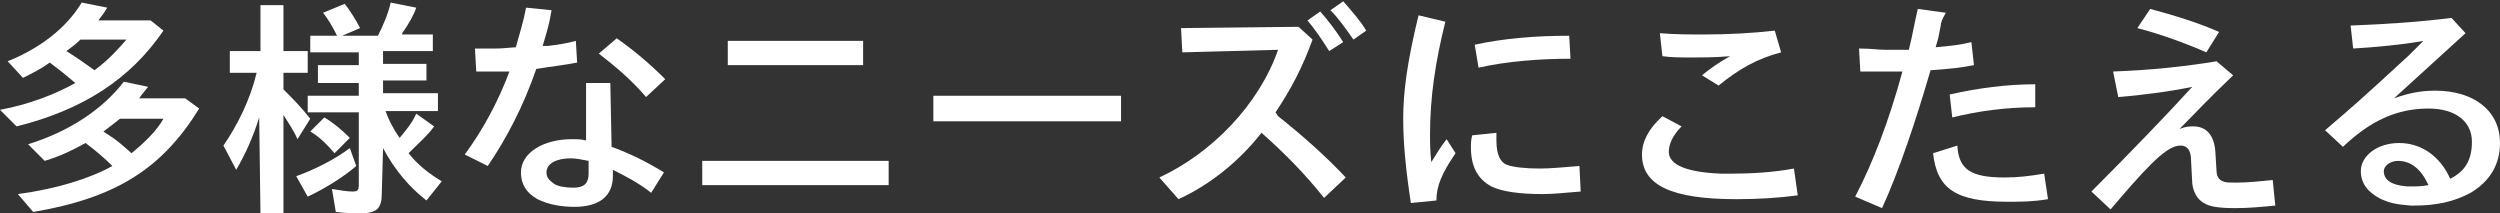 <?xml version="1.0" encoding="utf-8"?>
<!-- Generator: Adobe Illustrator 27.6.1, SVG Export Plug-In . SVG Version: 6.00 Build 0)  -->
<svg version="1.1" id="_レイヤー_2" xmlns="http://www.w3.org/2000/svg" xmlns:xlink="http://www.w3.org/1999/xlink" x="0px"
	 y="0px" viewBox="0 0 195.8 16.7" style="enable-background:new 0 0 195.8 16.7;" xml:space="preserve">
<rect x="0" y="0" width="195.8" height="16.7" fill="#333333" stroke="none"/>
<style type="text/css">
	.st0{fill:#FFFFFF;}
</style>
<g id="_レイヤー_1-2">
	<g>
		<path class="st0" d="M0,8.6c2.2-0.4,4.3-1.2,5.9-2.1c-0.7-0.6-1.2-1-2-1.6C3.2,5.4,2.6,5.7,1.8,6.1L0.6,4.8c2.5-1,4.6-2.6,5.8-4.6
			l2,0.4C8.1,1.1,8,1.2,7.7,1.6h4.1l1,0.8C10.2,6.2,6.5,8.6,1.3,9.9L0,8.6L0,8.6z M1.4,15.2C4.4,14.8,7,14,8.8,13
			c-0.6-0.6-1.3-1.2-2.1-1.8c-1.1,0.6-1.9,1-3.2,1.4l-1.3-1.3c3.2-1,5.8-2.7,7.5-4.9l1.9,0.4c-0.4,0.5-0.5,0.6-0.7,0.9h3.6l1.1,0.8
			c-2.9,4.7-6.5,7-13,8.1L1.4,15.2L1.4,15.2z M6.3,3.1C5.9,3.5,5.6,3.7,5.2,4C6,4.5,6.7,5,7.4,5.5c1.1-0.8,1.9-1.7,2.5-2.4L6.3,3.1
			L6.3,3.1z M8.4,10.5c0.8,0.5,1.1,0.8,1.9,1.5c1.1-0.9,2-1.8,2.5-2.7H9.4c-0.5,0.4-0.9,0.7-1.3,1C8.1,10.3,8.4,10.5,8.4,10.5z"/>
		<path class="st0" d="M20.3,9.2c-0.5,1.6-1.1,2.9-1.8,4.1l-1-1.9c1.1-1.6,2.1-3.6,2.6-5.7H18V4h2.4V0.4h1.8V4h1.9v1.7h-1.9V7
			c0.7,0.7,1.4,1.4,2.1,2.3l-1,1.6C23,10.2,22.5,9.5,22.2,9v7.7h-1.8L20.3,9.2L20.3,9.2z M23.2,13.8c1.4-0.5,3-1.3,4.2-2.2l0.5,1.4
			c-0.9,0.8-2.5,1.8-3.8,2.4L23.2,13.8z M29.9,15.2c0,1.1-0.4,1.5-1.6,1.5c-0.5,0-1.3,0-2-0.1L26,14.8c0.6,0.1,1.2,0.2,1.6,0.2
			s0.5-0.1,0.5-0.5V8.8h-4V7.5h4v-1h-3.2V5.1h3.2v-1h-3.8V2.8h2.1C26,2,25.7,1.5,25.3,1L27,0.3c0.4,0.5,0.9,1.3,1.2,1.9l-1.4,0.6
			h2.8c0.4-0.8,0.8-1.7,1-2.6l2,0.4c-0.2,0.6-0.6,1.3-1.1,2l0,0.1h2.4v1.3h-3.9v1h3.4v1.3h-3.4v1h4.3v1.4h-4.1
			c0.2,0.6,0.6,1.4,1.1,2.1c0.5-0.6,1-1.2,1.3-1.9L34,9.9c-0.5,0.7-1.1,1.2-2,2.1c0.7,0.9,1.6,1.6,2.6,2.2l-1.2,1.5
			c-1.3-1-2.5-2.4-3.4-4.1L29.9,15.2L29.9,15.2z M26.2,12c-0.6-0.7-1.2-1.3-1.9-1.7l1.1-1.1c0.7,0.4,1.4,1,2,1.6L26.2,12z"/>
		<path class="st0" d="M37.2,3.8c0.7,0,1,0,1.4,0c0.5,0,0.7,0,1.8-0.1c0.3-1.1,0.6-2,0.8-3.1l2,0.2C43,2,42.8,2.6,42.5,3.6l0.2,0
			l0.2,0c0.8-0.1,1.5-0.2,2.2-0.4l0.1,1.7c-1,0.2-2,0.3-3.2,0.5c-1,2.9-2.3,5.4-3.8,7.6l-1.8-0.9c1.4-1.9,2.6-4.1,3.5-6.5l-0.9,0
			c-0.6,0-0.9,0-1.7,0L37.2,3.8L37.2,3.8z M48,13.8c0,1.5-1,2.4-3,2.4c-1.1,0-2.1-0.2-2.9-0.6c-0.9-0.5-1.3-1.2-1.3-2.1
			c0-1.5,1.7-2.6,4-2.6c0.4,0,0.7,0,1.1,0.1l0-4.5h1.9l0.1,5c1.4,0.5,2.8,1.2,4.1,2l-1,1.6c-1-0.8-2.2-1.4-3-1.8L48,13.8L48,13.8z
			 M46.1,12.6c-0.5-0.1-1-0.2-1.4-0.2c-1.1,0-1.9,0.4-1.9,1.1c0,0.4,0.2,0.6,0.6,0.9c0.3,0.2,0.9,0.3,1.5,0.3c0.8,0,1.2-0.3,1.2-1.1
			l0-0.1C46.1,13.4,46.1,12.6,46.1,12.6z M50.6,7.6c-1.1-1.3-2.4-2.4-3.7-3.4L48.3,3c1.3,0.9,2.6,2,3.8,3.2L50.6,7.6z"/>
		<path class="st0" d="M69.6,12.6v1.9H55v-1.9C55,12.6,69.6,12.6,69.6,12.6z M67.6,3.2v1.9H57V3.2H67.6z"/>
		<path class="st0" d="M87.8,7.5v2H73.1v-2H87.8z"/>
		<path class="st0" d="M100.1,9.1c1.9,1.5,3.8,3.2,5.3,4.8l-1.7,1.6c-1.5-1.9-3.2-3.6-4.9-5.1c-1.8,2.3-4.1,4.1-6.5,5.2l-1.5-1.7
			c4.1-1.9,7.8-5.7,9.3-10l-7.5,0.2l-0.1-1.9l9.2-0.1l1.1,1c-0.8,2.2-1.7,3.9-2.9,5.7L100.1,9.1L100.1,9.1z M104.1,4
			c-0.5-0.8-1.1-1.7-1.7-2.4l1-0.7c0.7,0.8,1.3,1.6,1.8,2.4L104.1,4L104.1,4z M106,3.1c-0.7-1-1.2-1.7-1.8-2.3l1-0.7
			c0.7,0.8,1.4,1.6,1.8,2.3L106,3.1L106,3.1z"/>
		<path class="st0" d="M110.5,15.9c-0.4-2.6-0.6-4.7-0.6-6.6c0-2.1,0.3-4.4,1.2-8.1l2.1,0.5c-0.8,3.2-1.2,6-1.2,8.8
			c0,0.7,0,1.3,0.1,2.2c0.3-0.5,0.8-1.3,1.2-1.8L114,12c-1.1,1.6-1.5,2.6-1.5,3.7L110.5,15.9L110.5,15.9z M123.8,15
			c-1.3,0.1-2.1,0.2-3,0.2c-1.8,0-3.2-0.2-4-0.6c-1.1-0.6-1.6-1.6-1.6-3.1c0-0.2,0-0.5,0.1-0.9l1.9-0.2c0,0.3,0,0.4,0,0.6
			c0,1.1,0.3,1.7,0.8,1.9c0.5,0.2,1.5,0.3,2.6,0.3c0.9,0,1.8-0.1,3.1-0.2L123.8,15L123.8,15z M115.5,3.5c2.3-0.5,4.8-0.7,7.4-0.7
			l0.1,1.8c-2.4,0-5,0.2-7.2,0.7C115.8,5.3,115.5,3.5,115.5,3.5z"/>
		<path class="st0" d="M140.8,15.3c-1.5,0.2-3.1,0.3-4.8,0.3c-5.1,0-7.4-1.1-7.4-3.5c0-1,0.5-2,1.6-3l1.5,0.8c-0.7,0.7-1,1.4-1,2
			c0,1,1.4,1.6,4.1,1.7c0.4,0,0.8,0,0.9,0c1.4,0,3.2-0.1,4.8-0.4L140.8,15.3L140.8,15.3z M130,2.6c1.3,0.1,2.2,0.1,3.4,0.1
			c2,0,3.8-0.1,5.6-0.3l0.5,1.7c-1.9,0.5-3.3,1.3-4.9,2.6l-1.3-0.8c0.6-0.5,1.3-1,2.2-1.5c-1.1,0.1-2.1,0.1-3.1,0.1
			c-0.8,0-1.5,0-2.2-0.1L130,2.6L130,2.6z"/>
		<path class="st0" d="M145.6,3.8c1,0,1.4,0.1,2.1,0.1s1.1,0,1.8,0c0.3-1.2,0.4-1.9,0.7-3.2l2.2,0.3C152.1,1.5,152,1.8,152,2l-0.2,1
			l-0.2,0.7c1.2-0.1,2-0.2,2.8-0.4l0.2,1.8c-1,0.2-1.9,0.3-3.4,0.4c-1.1,3.8-2.5,8-3.8,10.8l-2.1-0.9c1.4-2.7,2.6-5.8,3.7-9.8
			c-1.3,0-2,0-2.1,0c-0.2,0-0.6,0-1.2,0L145.6,3.8L145.6,3.8z M160.4,15.6c-1.2,0.2-2.1,0.2-3.2,0.2c-4,0-5.5-1-5.8-3.8l1.9-0.6
			c0.1,1.9,1.1,2.5,3.7,2.5c1,0,1.9-0.1,3.1-0.3L160.4,15.6z M152.7,7.4c2.2-0.5,4.5-0.8,6.7-0.8v1.8c-2.3,0-4.5,0.3-6.5,0.8
			L152.7,7.4L152.7,7.4z"/>
		<path class="st0" d="M165.5,5.6c2.9-0.1,5.7-0.4,8.1-0.8l1.3,1.1c-2.1,2-3,3-4.2,4.2c0.5-0.2,0.8-0.2,1.1-0.2c1,0,1.6,0.7,1.7,1.9
			l0.1,1.6c0,0.4,0.2,0.7,0.5,0.8c0.2,0.1,0.4,0.1,1.1,0.1c0.9,0,1.8-0.1,2.8-0.2l0.2,2c-1,0.1-2.1,0.2-3.1,0.2
			c-1.3,0-2-0.1-2.5-0.4c-0.5-0.3-0.8-0.8-0.9-1.5l-0.1-1.9c0-0.7-0.3-1.1-0.8-1.1c-0.9,0-2,0.9-4.9,4.3l-0.6,0.7l-1.5-1.4
			c2.7-2.7,5.9-6,7.9-8.2c-1.4,0.3-3.4,0.6-5.8,0.8L165.5,5.6L165.5,5.6z M172.8,4.1c-1.6-0.7-3.5-1.4-5.4-1.9l1-1.5
			c1.9,0.5,3.8,1.1,5.4,1.8L172.8,4.1L172.8,4.1z"/>
		<path class="st0" d="M187.5,7.7c1.1-0.4,2.1-0.6,3.2-0.6c3.1,0,5.1,1.6,5.1,4.1c0,1.7-0.8,3-2.3,3.9c-1.3,0.7-2.7,1-4.4,1
			c0,0-0.1,0-0.3,0c-1.2-0.1-1.6-0.2-2.3-0.5c-1-0.5-1.6-1.2-1.6-2.2c0-1.2,1.3-2.2,3-2.2s3.2,1,4,2.8c1.2-0.6,1.7-1.5,1.7-2.9
			c0-1.6-1.3-2.6-3.4-2.6c-2.4,0-4.5,0.9-6.7,3l-1.4-1.3c2.1-1.8,2.7-2.3,6.6-5.9l0.4-0.4l0.7-0.7c-1.6,0.3-3.8,0.5-5.5,0.6L184.1,2
			c2.8-0.1,5.6-0.3,7.9-0.6l1.1,1.2L187.5,7.7L187.5,7.7z M188.5,14.6c0.3,0,0.3,0,0.4,0c0.4,0,0.7,0,1.3-0.1
			c-0.6-1.3-1.4-1.9-2.4-1.9c-0.6,0-1.1,0.4-1.1,0.8C186.7,14.1,187.3,14.5,188.5,14.6L188.5,14.6L188.5,14.6z"/>
	</g>
</g>
</svg>
